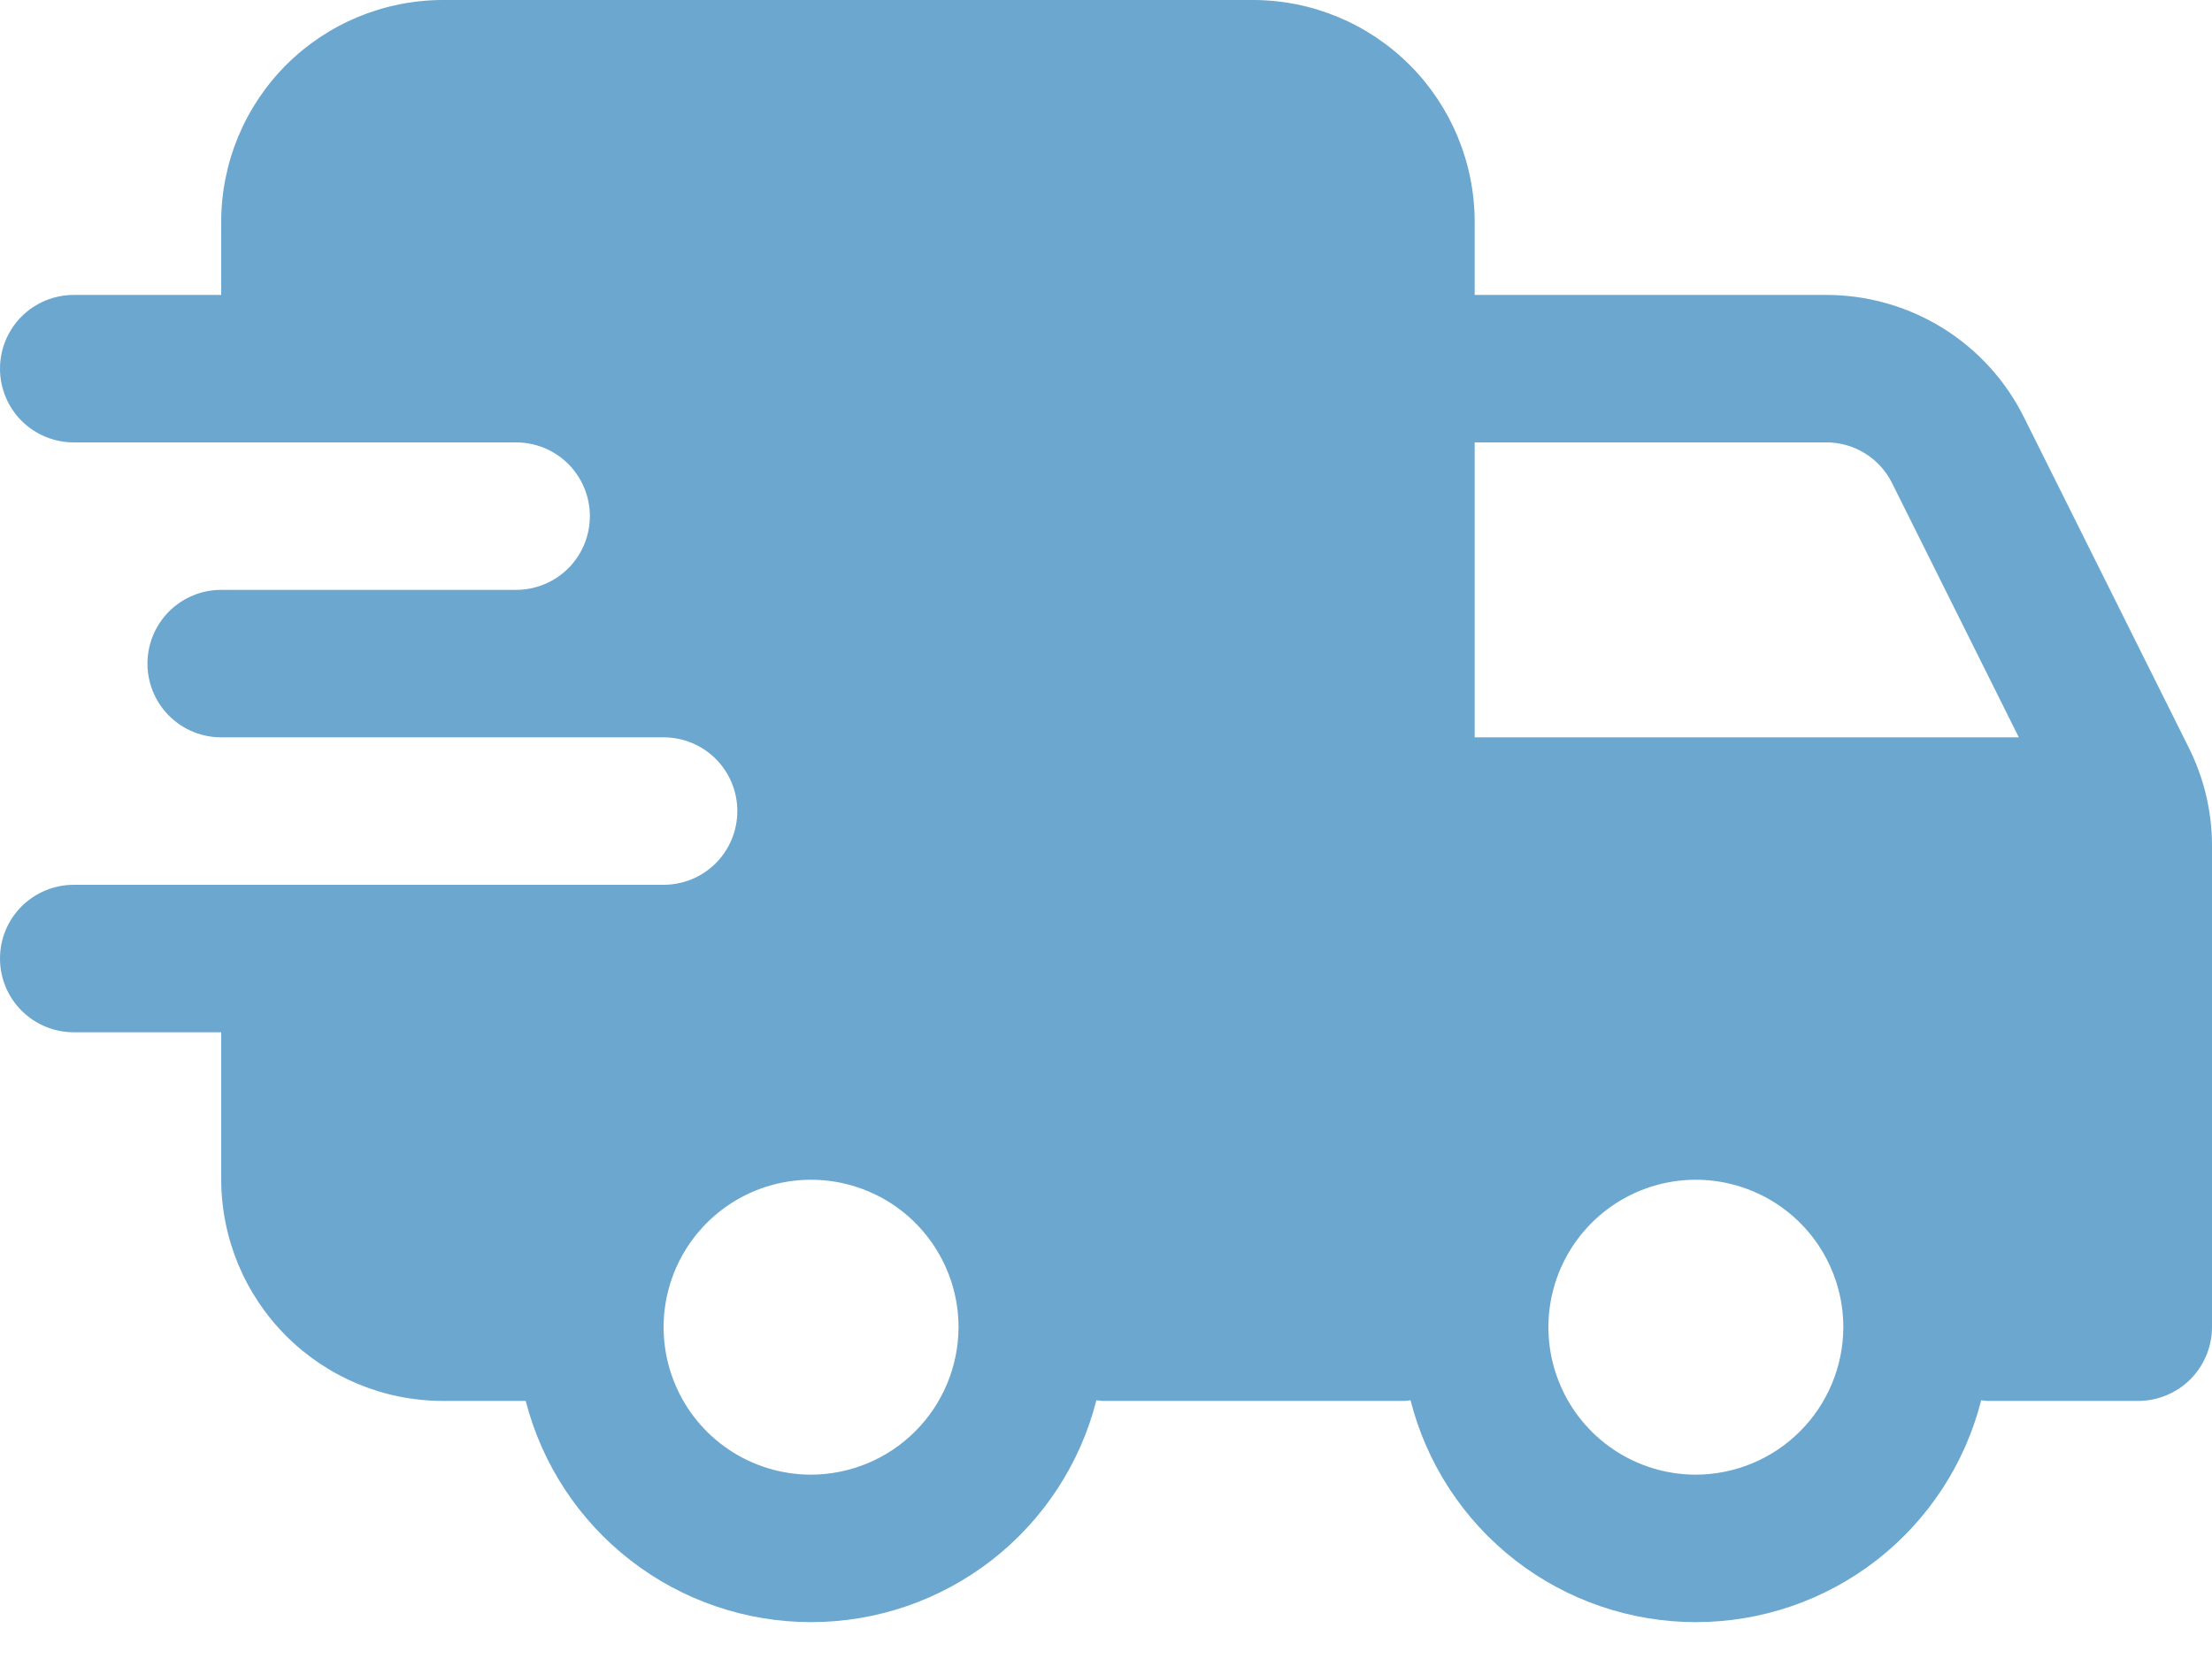 <svg width="36" height="27" viewBox="0 0 36 27" fill="none" xmlns="http://www.w3.org/2000/svg">
<path d="M35.616 12.156L32.94 6.792C32.642 6.192 32.181 5.687 31.611 5.335C31.04 4.983 30.382 4.798 29.712 4.8H24V3.6C23.997 2.646 23.617 1.732 22.942 1.057C22.268 0.383 21.354 0.003 20.4 0H7.2C6.246 0.003 5.332 0.383 4.657 1.057C3.983 1.732 3.603 2.646 3.6 3.6V4.8H1.2C0.882 4.8 0.577 4.926 0.351 5.151C0.126 5.377 0 5.682 0 6C0 6.318 0.126 6.623 0.351 6.849C0.577 7.074 0.882 7.2 1.2 7.2H8.4C8.718 7.2 9.023 7.326 9.249 7.551C9.474 7.777 9.6 8.082 9.6 8.4C9.6 8.718 9.474 9.023 9.249 9.249C9.023 9.474 8.718 9.6 8.4 9.6H3.6C3.282 9.6 2.977 9.726 2.751 9.951C2.526 10.177 2.4 10.482 2.4 10.8C2.4 11.118 2.526 11.424 2.751 11.649C2.977 11.874 3.282 12 3.6 12H10.8C11.118 12 11.424 12.126 11.649 12.351C11.874 12.576 12 12.882 12 13.2C12 13.518 11.874 13.823 11.649 14.049C11.424 14.274 11.118 14.4 10.8 14.4H1.2C0.882 14.4 0.577 14.526 0.351 14.752C0.126 14.976 0 15.282 0 15.6C0 15.918 0.126 16.224 0.351 16.448C0.577 16.674 0.882 16.8 1.2 16.8H3.6V19.2C3.603 20.154 3.983 21.068 4.657 21.742C5.332 22.417 6.246 22.797 7.2 22.8H8.556C8.821 23.831 9.422 24.745 10.264 25.396C11.105 26.048 12.14 26.401 13.205 26.4C14.269 26.399 15.303 26.043 16.143 25.389C16.983 24.735 17.582 23.82 17.844 22.788C17.895 22.798 17.948 22.802 18 22.8H22.8C22.852 22.802 22.905 22.798 22.956 22.788C23.218 23.821 23.817 24.737 24.658 25.391C25.499 26.045 26.535 26.4 27.6 26.4C28.666 26.4 29.701 26.045 30.542 25.391C31.383 24.737 31.982 23.821 32.244 22.788C32.295 22.798 32.348 22.802 32.4 22.8H34.8C35.118 22.799 35.423 22.672 35.648 22.448C35.872 22.223 35.999 21.918 36 21.6V13.764C36 13.205 35.868 12.655 35.616 12.156ZM13.2 24C12.725 24 12.261 23.859 11.867 23.596C11.472 23.332 11.164 22.957 10.983 22.518C10.801 22.08 10.754 21.597 10.846 21.132C10.939 20.666 11.167 20.239 11.503 19.903C11.839 19.567 12.266 19.339 12.732 19.246C13.197 19.154 13.68 19.201 14.118 19.383C14.557 19.564 14.932 19.872 15.195 20.267C15.459 20.661 15.6 21.125 15.6 21.6C15.598 22.236 15.345 22.845 14.895 23.295C14.445 23.745 13.836 23.998 13.2 24ZM27.6 24C27.125 24 26.661 23.859 26.267 23.596C25.872 23.332 25.564 22.957 25.383 22.518C25.201 22.08 25.154 21.597 25.246 21.132C25.339 20.666 25.567 20.239 25.903 19.903C26.239 19.567 26.666 19.339 27.132 19.246C27.597 19.154 28.08 19.201 28.518 19.383C28.957 19.564 29.332 19.872 29.596 20.267C29.859 20.661 30 21.125 30 21.6C29.998 22.236 29.745 22.845 29.295 23.295C28.845 23.745 28.236 23.998 27.6 24ZM24 12V7.2H29.712C29.936 7.197 30.156 7.258 30.347 7.375C30.538 7.491 30.692 7.66 30.792 7.86L32.856 12H24Z" fill="#6BA7CF"/>
</svg>

